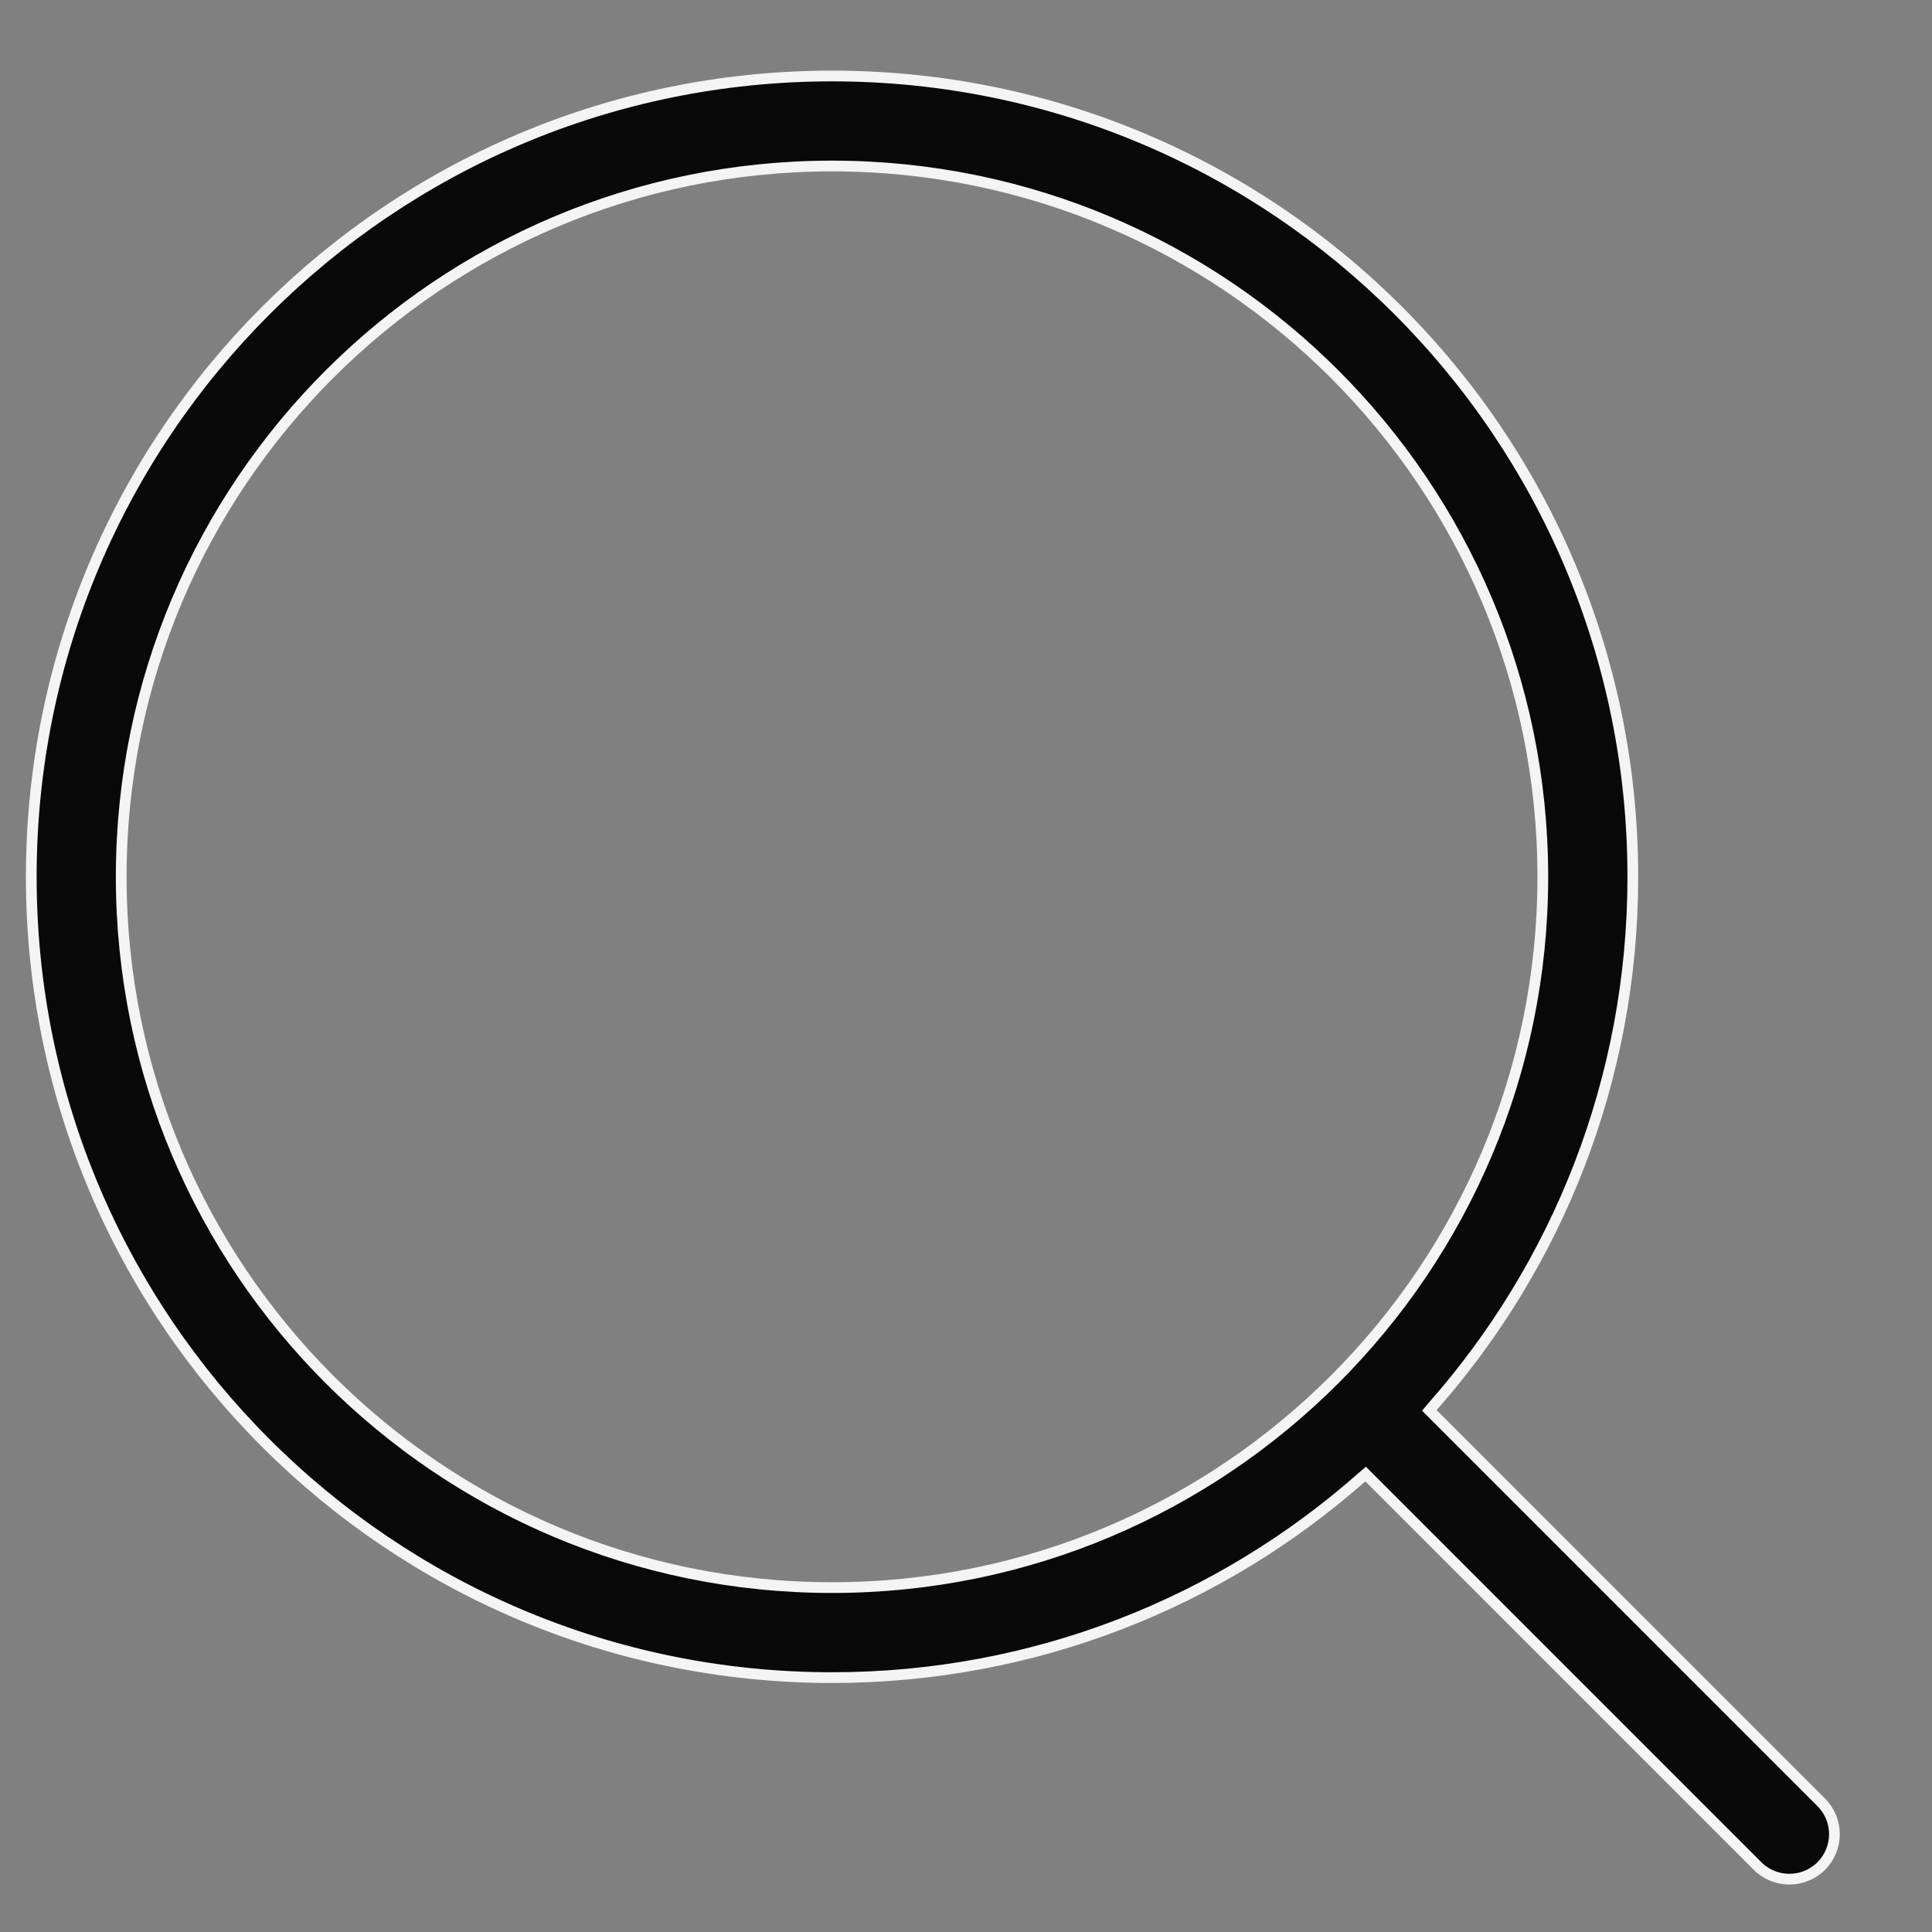 <svg xmlns="http://www.w3.org/2000/svg" fill="none" viewBox="0 0 27 27" height="27" width="27">
<rect x="0" y="0" width="27" height="27" fill="#808080" stroke="none"/>
<g clip-path="url(#clip0_2634_1082)">
<path stroke-width="0.15" stroke="#F4F4F4" fill="#090909" d="M11.628 1.062C17.809 1.062 22.819 6.072 22.819 12.254C22.819 15.092 21.762 17.684 20.02 19.657L19.975 19.71L25.452 25.188C25.698 25.434 25.698 25.832 25.452 26.078C25.206 26.323 24.808 26.323 24.562 26.078L19.085 20.6L19.031 20.646C17.058 22.388 14.467 23.445 11.628 23.445C5.447 23.445 0.437 18.434 0.437 12.254C0.437 6.073 5.447 1.062 11.628 1.062ZM11.628 2.32C6.142 2.32 1.694 6.767 1.694 12.254C1.694 17.739 6.142 22.187 11.628 22.187C17.114 22.187 21.561 17.739 21.561 12.254C21.561 6.767 17.114 2.32 11.628 2.32Z"></path>
</g>
<defs>
<clipPath id="clip0_2634_1082">
<rect transform="translate(0.036 0.662)" fill="white" height="26" width="26"></rect>
</clipPath>
</defs>
</svg>
